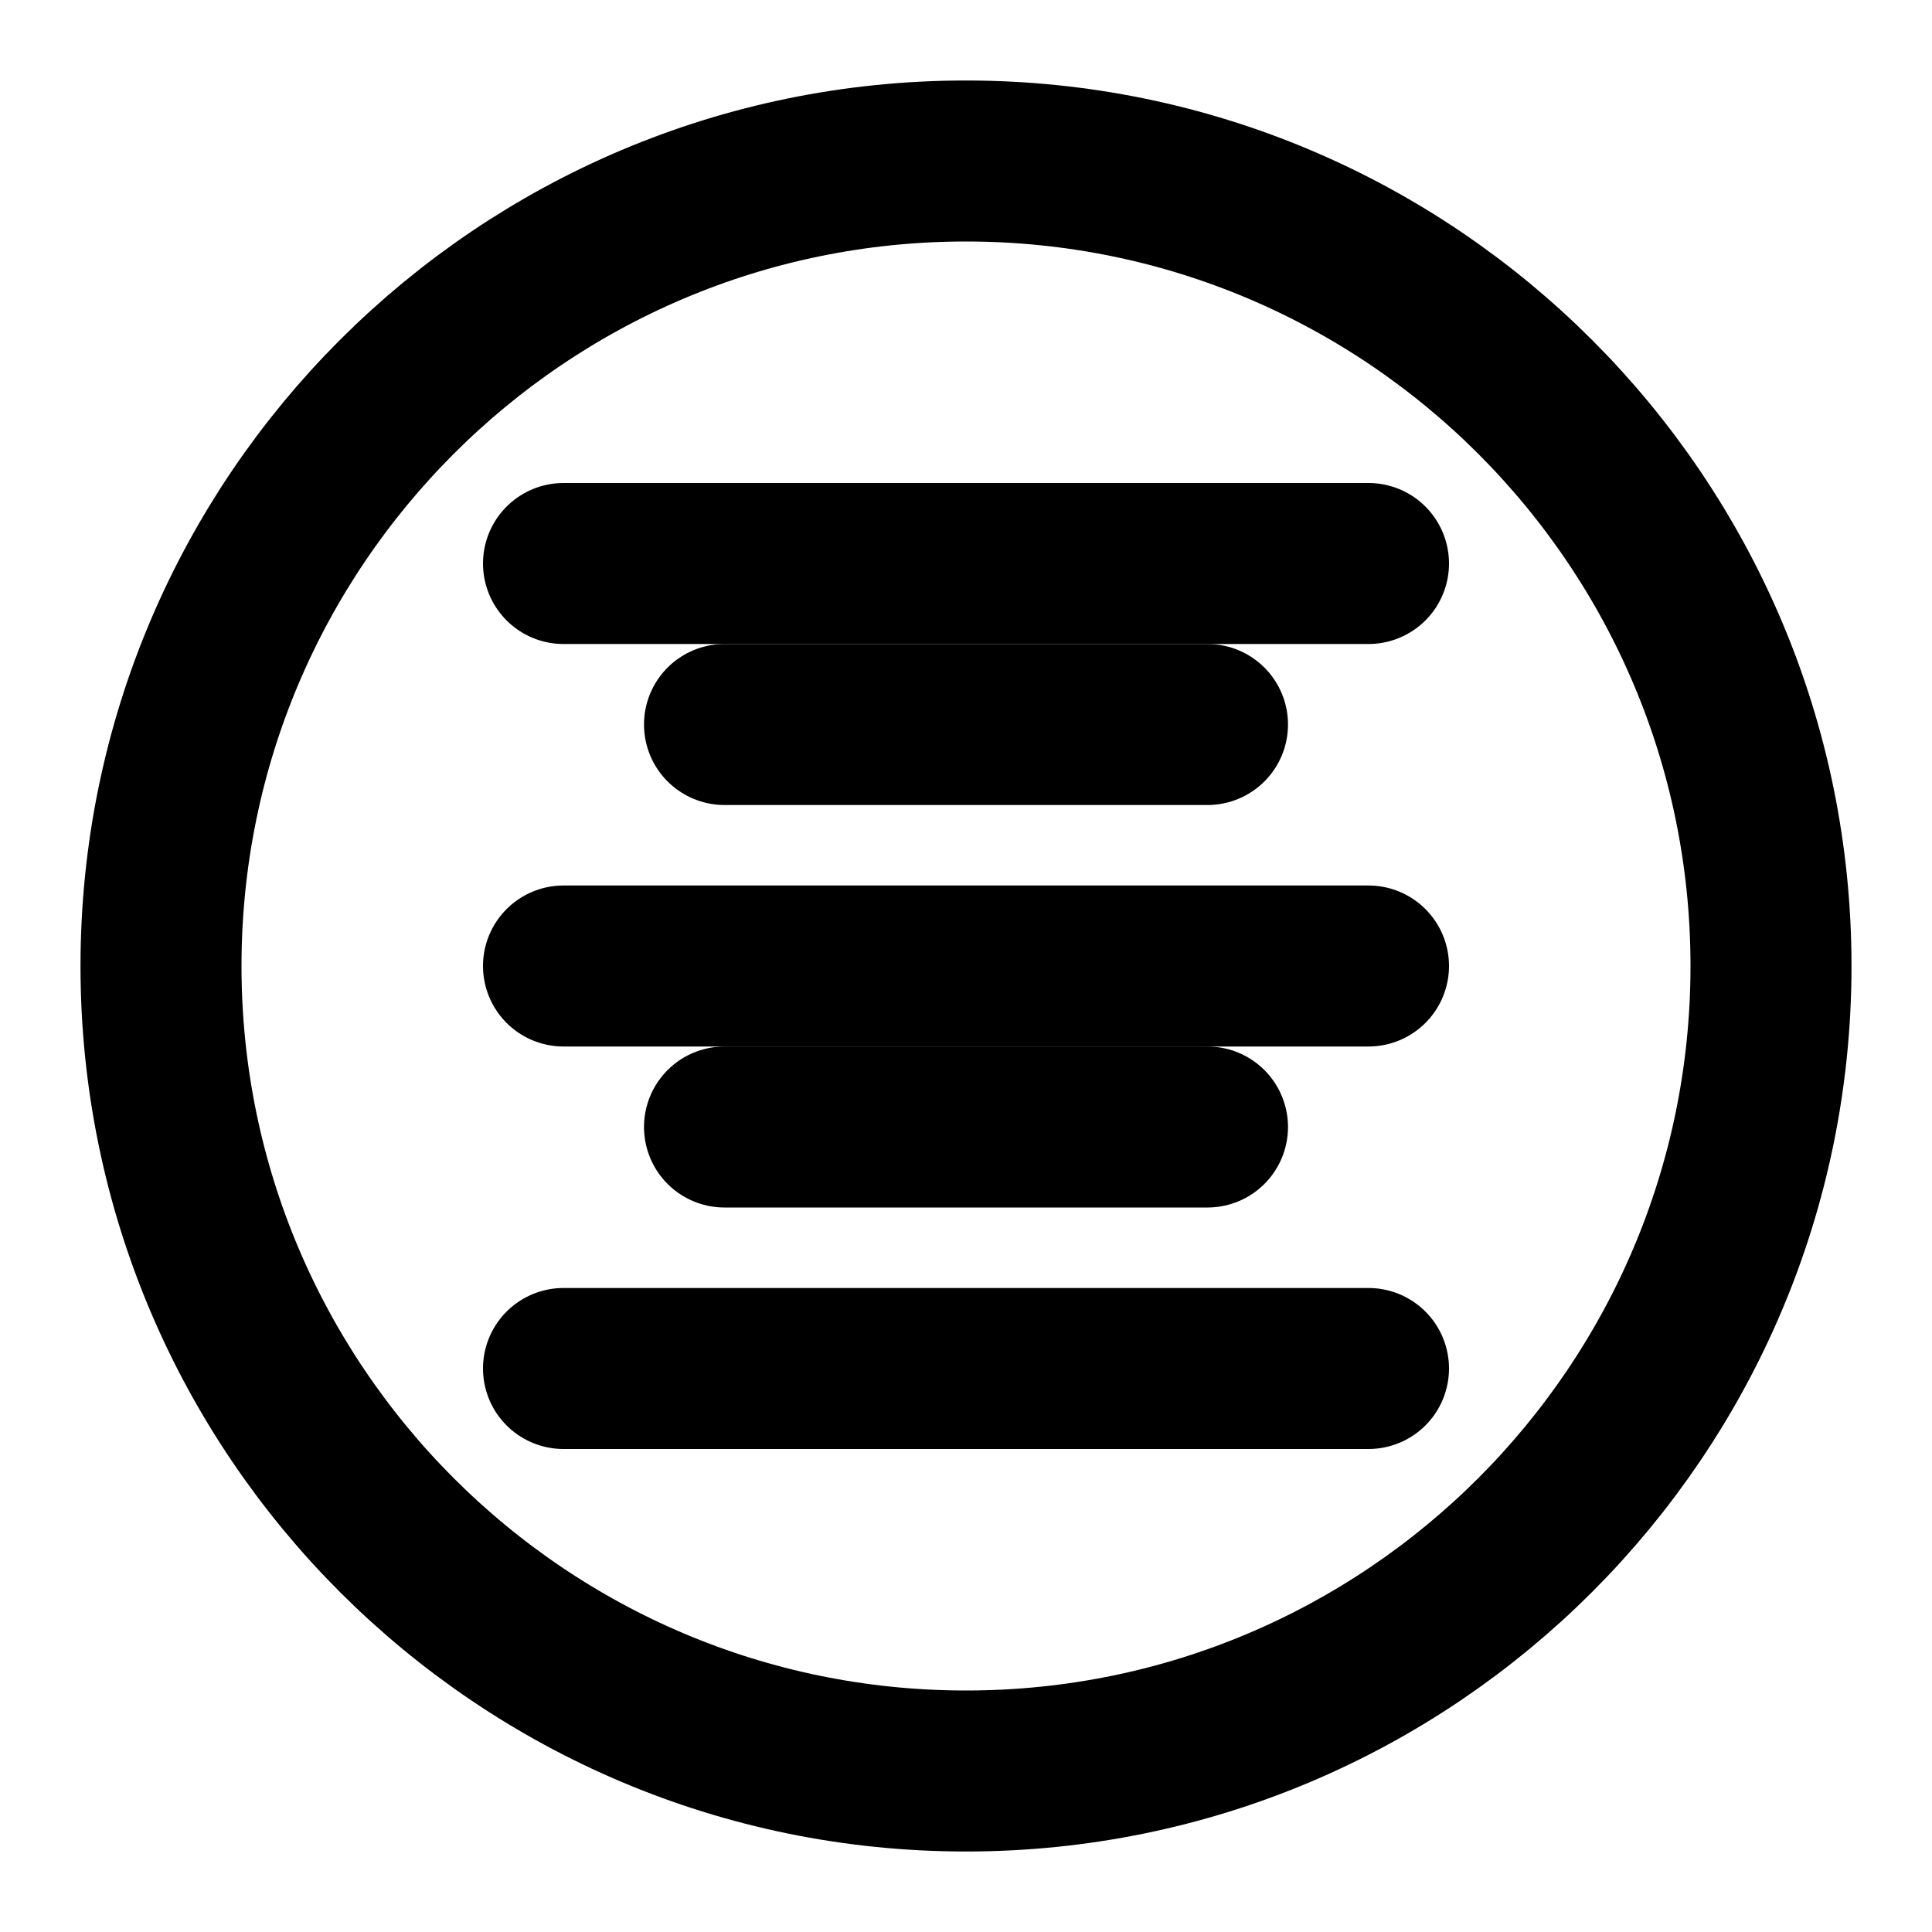 <?xml version="1.0" encoding="UTF-8"?>
<svg width="24" height="24" viewBox="0 0 24 24" fill="none" xmlns="http://www.w3.org/2000/svg">
  <path d="M12 2C6.48 2 2 6.48 2 12s4.48 10 10 10 10-4.48 10-10S17.52 2 12 2z" stroke="currentColor" stroke-width="2"/>
  <path d="M7 7h10M7 12h10M7 17h10" stroke="currentColor" stroke-width="2" stroke-linecap="round"/>
  <path d="M9 9h6M9 14h6" stroke="currentColor" stroke-width="2" stroke-linecap="round"/>
</svg> 